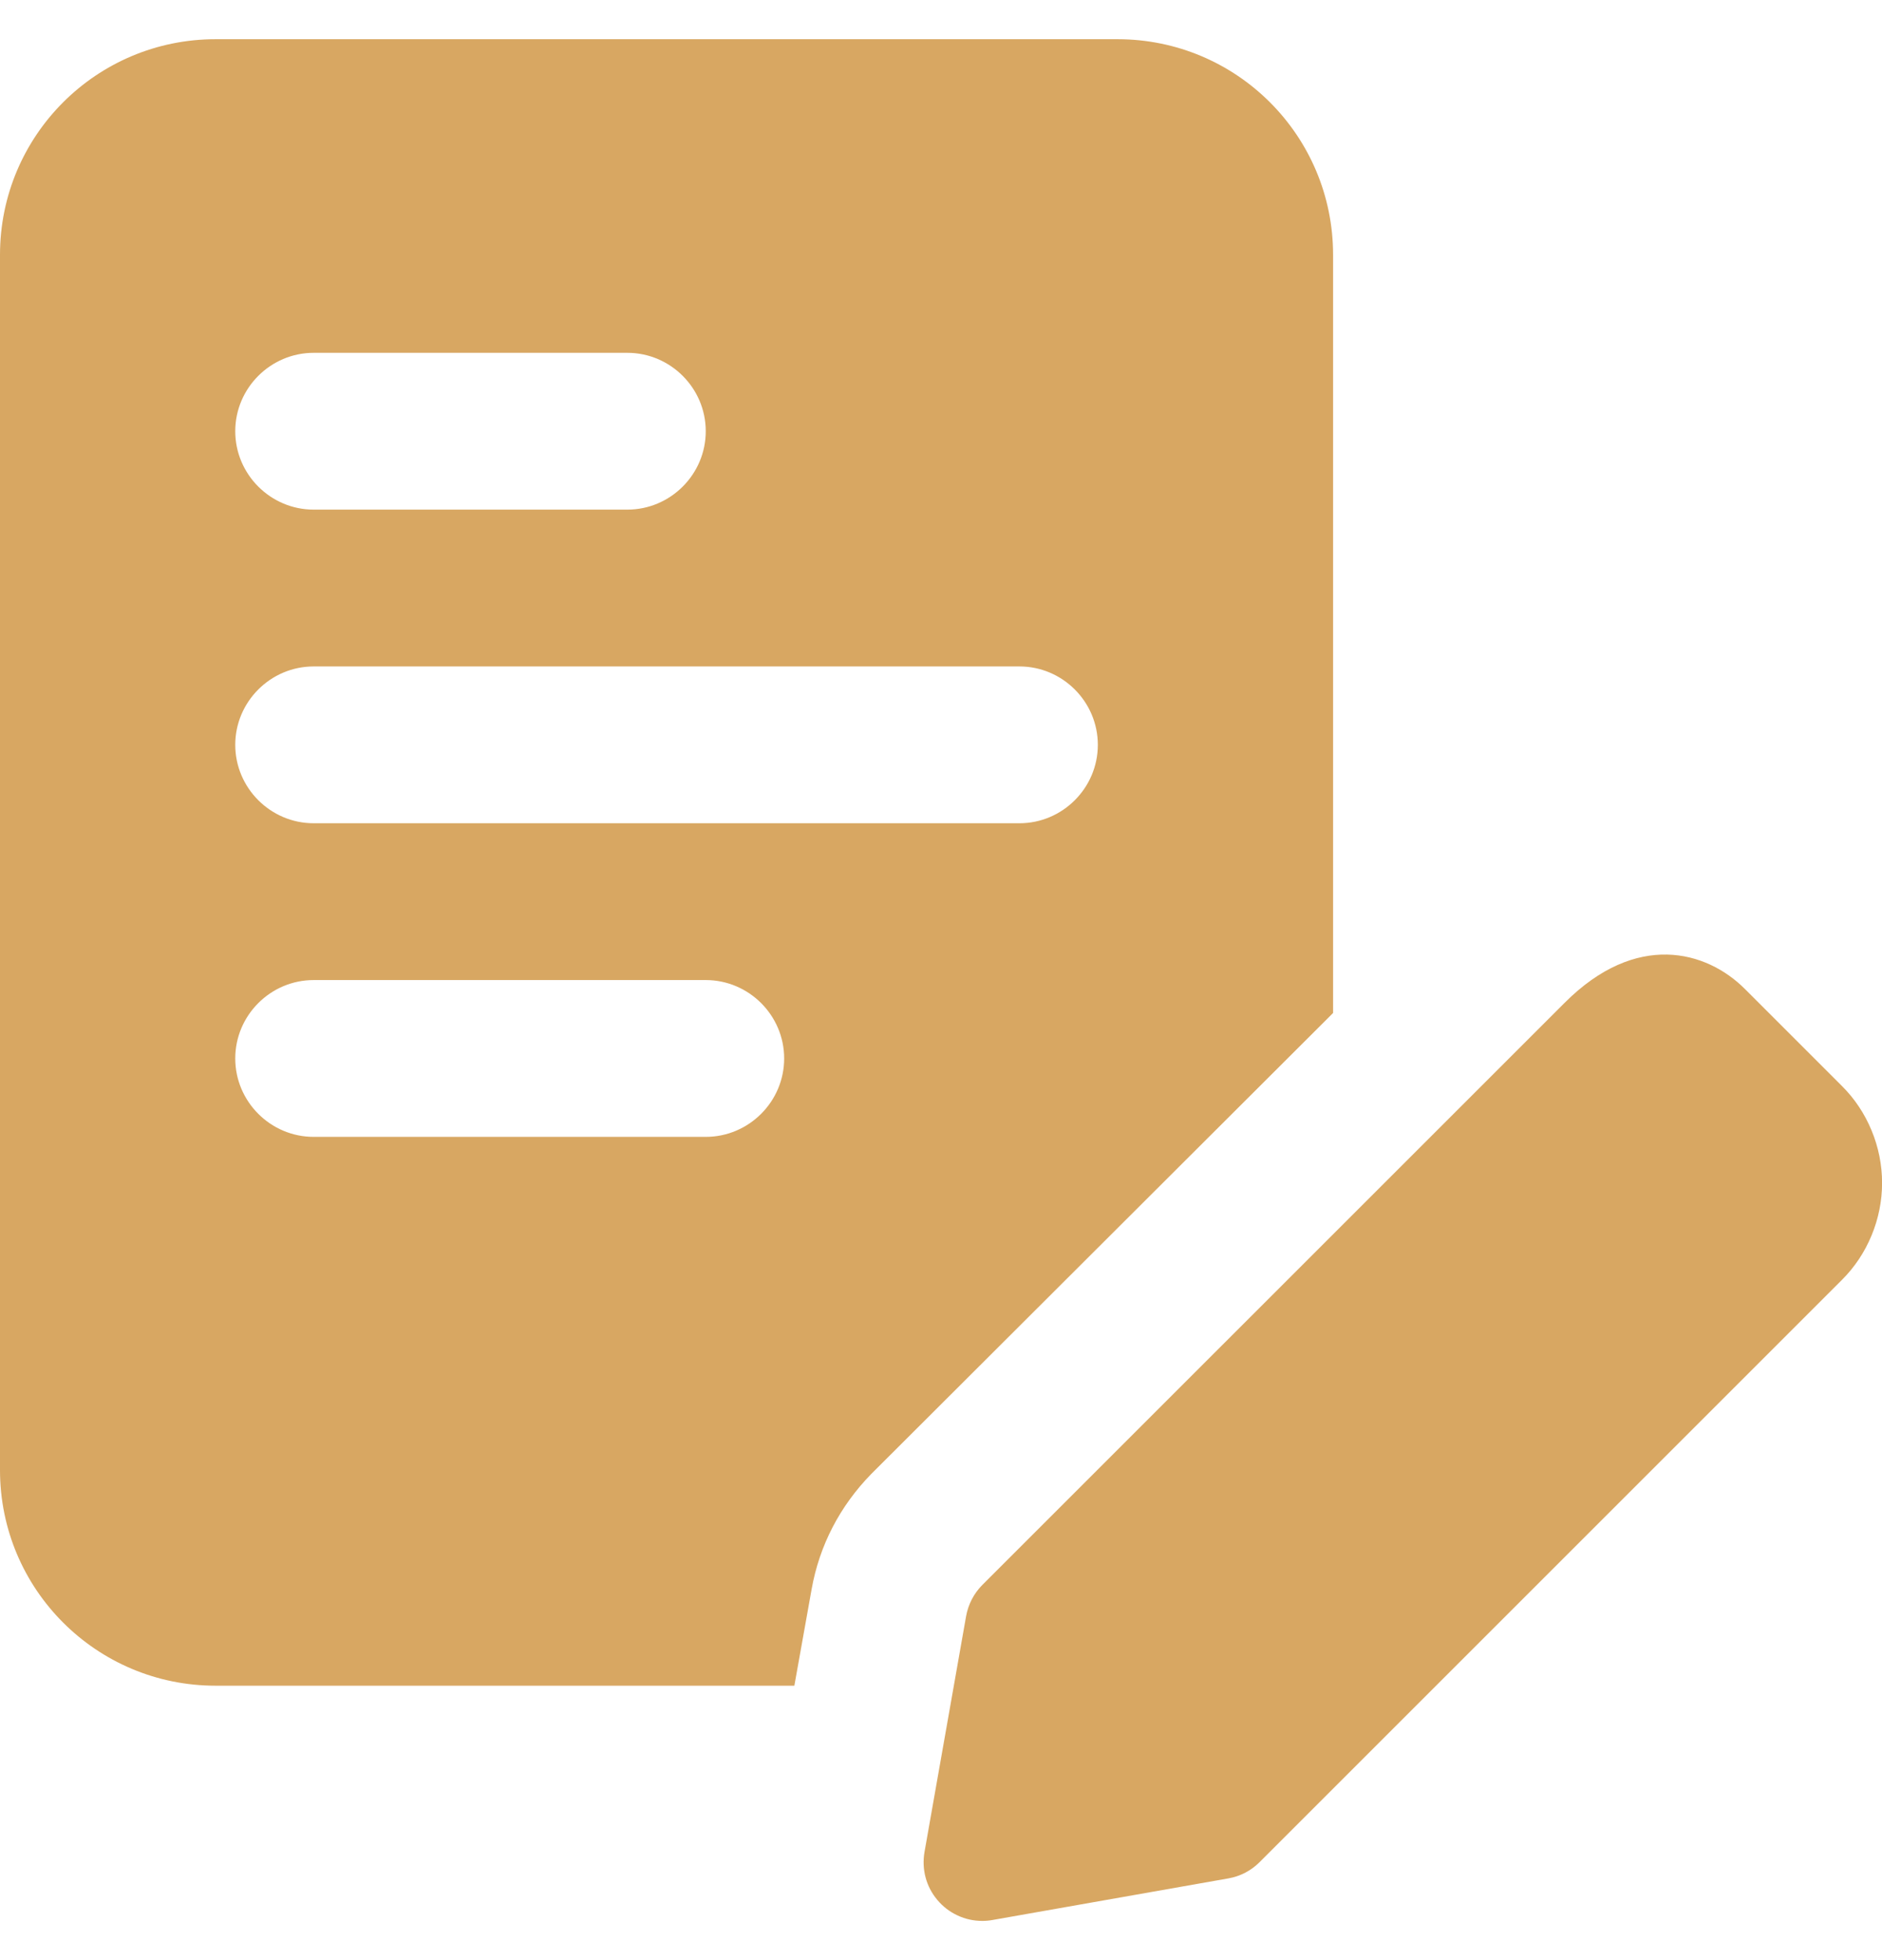<?xml version="1.0" encoding="UTF-8"?> <svg xmlns="http://www.w3.org/2000/svg" width="24" height="25" viewBox="0 0 24 25" fill="none"><g clip-path="url(#clip0_2236_1868)"><path d="M14.25 0.5H2.75C1.23 0.5 0 1.73 0 3.25V18.75C0 20.27 1.23 21.5 2.75 21.5H10.13L10.35 20.27C10.45 19.71 10.71 19.21 11.11 18.8L17 12.92V3.25C17 1.73 15.77 0.5 14.25 0.5ZM4 4.5H8C8.55 4.5 9 4.95 9 5.5C9 6.05 8.55 6.5 8 6.5H4C3.45 6.5 3 6.05 3 5.5C3 4.95 3.45 4.5 4 4.5ZM9 14.5H4C3.45 14.5 3 14.05 3 13.5C3 12.95 3.45 12.5 4 12.5H9C9.55 12.5 10 12.95 10 13.5C10 14.05 9.55 14.5 9 14.5ZM13 10.5H4C3.45 10.5 3 10.05 3 9.5C3 8.95 3.45 8.5 4 8.5H13C13.55 8.5 14 8.95 14 9.5C14 10.05 13.55 10.5 13 10.5ZM12.528 24.5C12.418 24.5 12.31 24.477 12.211 24.43C12.111 24.384 12.023 24.316 11.953 24.232C11.882 24.148 11.831 24.05 11.803 23.944C11.775 23.838 11.771 23.727 11.79 23.619L12.32 20.614C12.347 20.463 12.419 20.323 12.528 20.214L19.953 12.79C20.865 11.876 21.761 12.123 22.251 12.613L23.488 13.85C23.651 14.012 23.779 14.205 23.867 14.418C23.955 14.63 24.001 14.858 24.001 15.088C24.001 15.317 23.955 15.545 23.867 15.757C23.779 15.97 23.651 16.163 23.488 16.325L16.063 23.75C15.955 23.859 15.815 23.932 15.663 23.958L12.658 24.488C12.615 24.496 12.572 24.5 12.528 24.5Z" fill="#D8A762"></path></g><defs><clipPath id="clip0_2236_1868"><rect width="24" height="24" fill="white" transform="translate(0 0.5)"></rect></clipPath></defs></svg> 